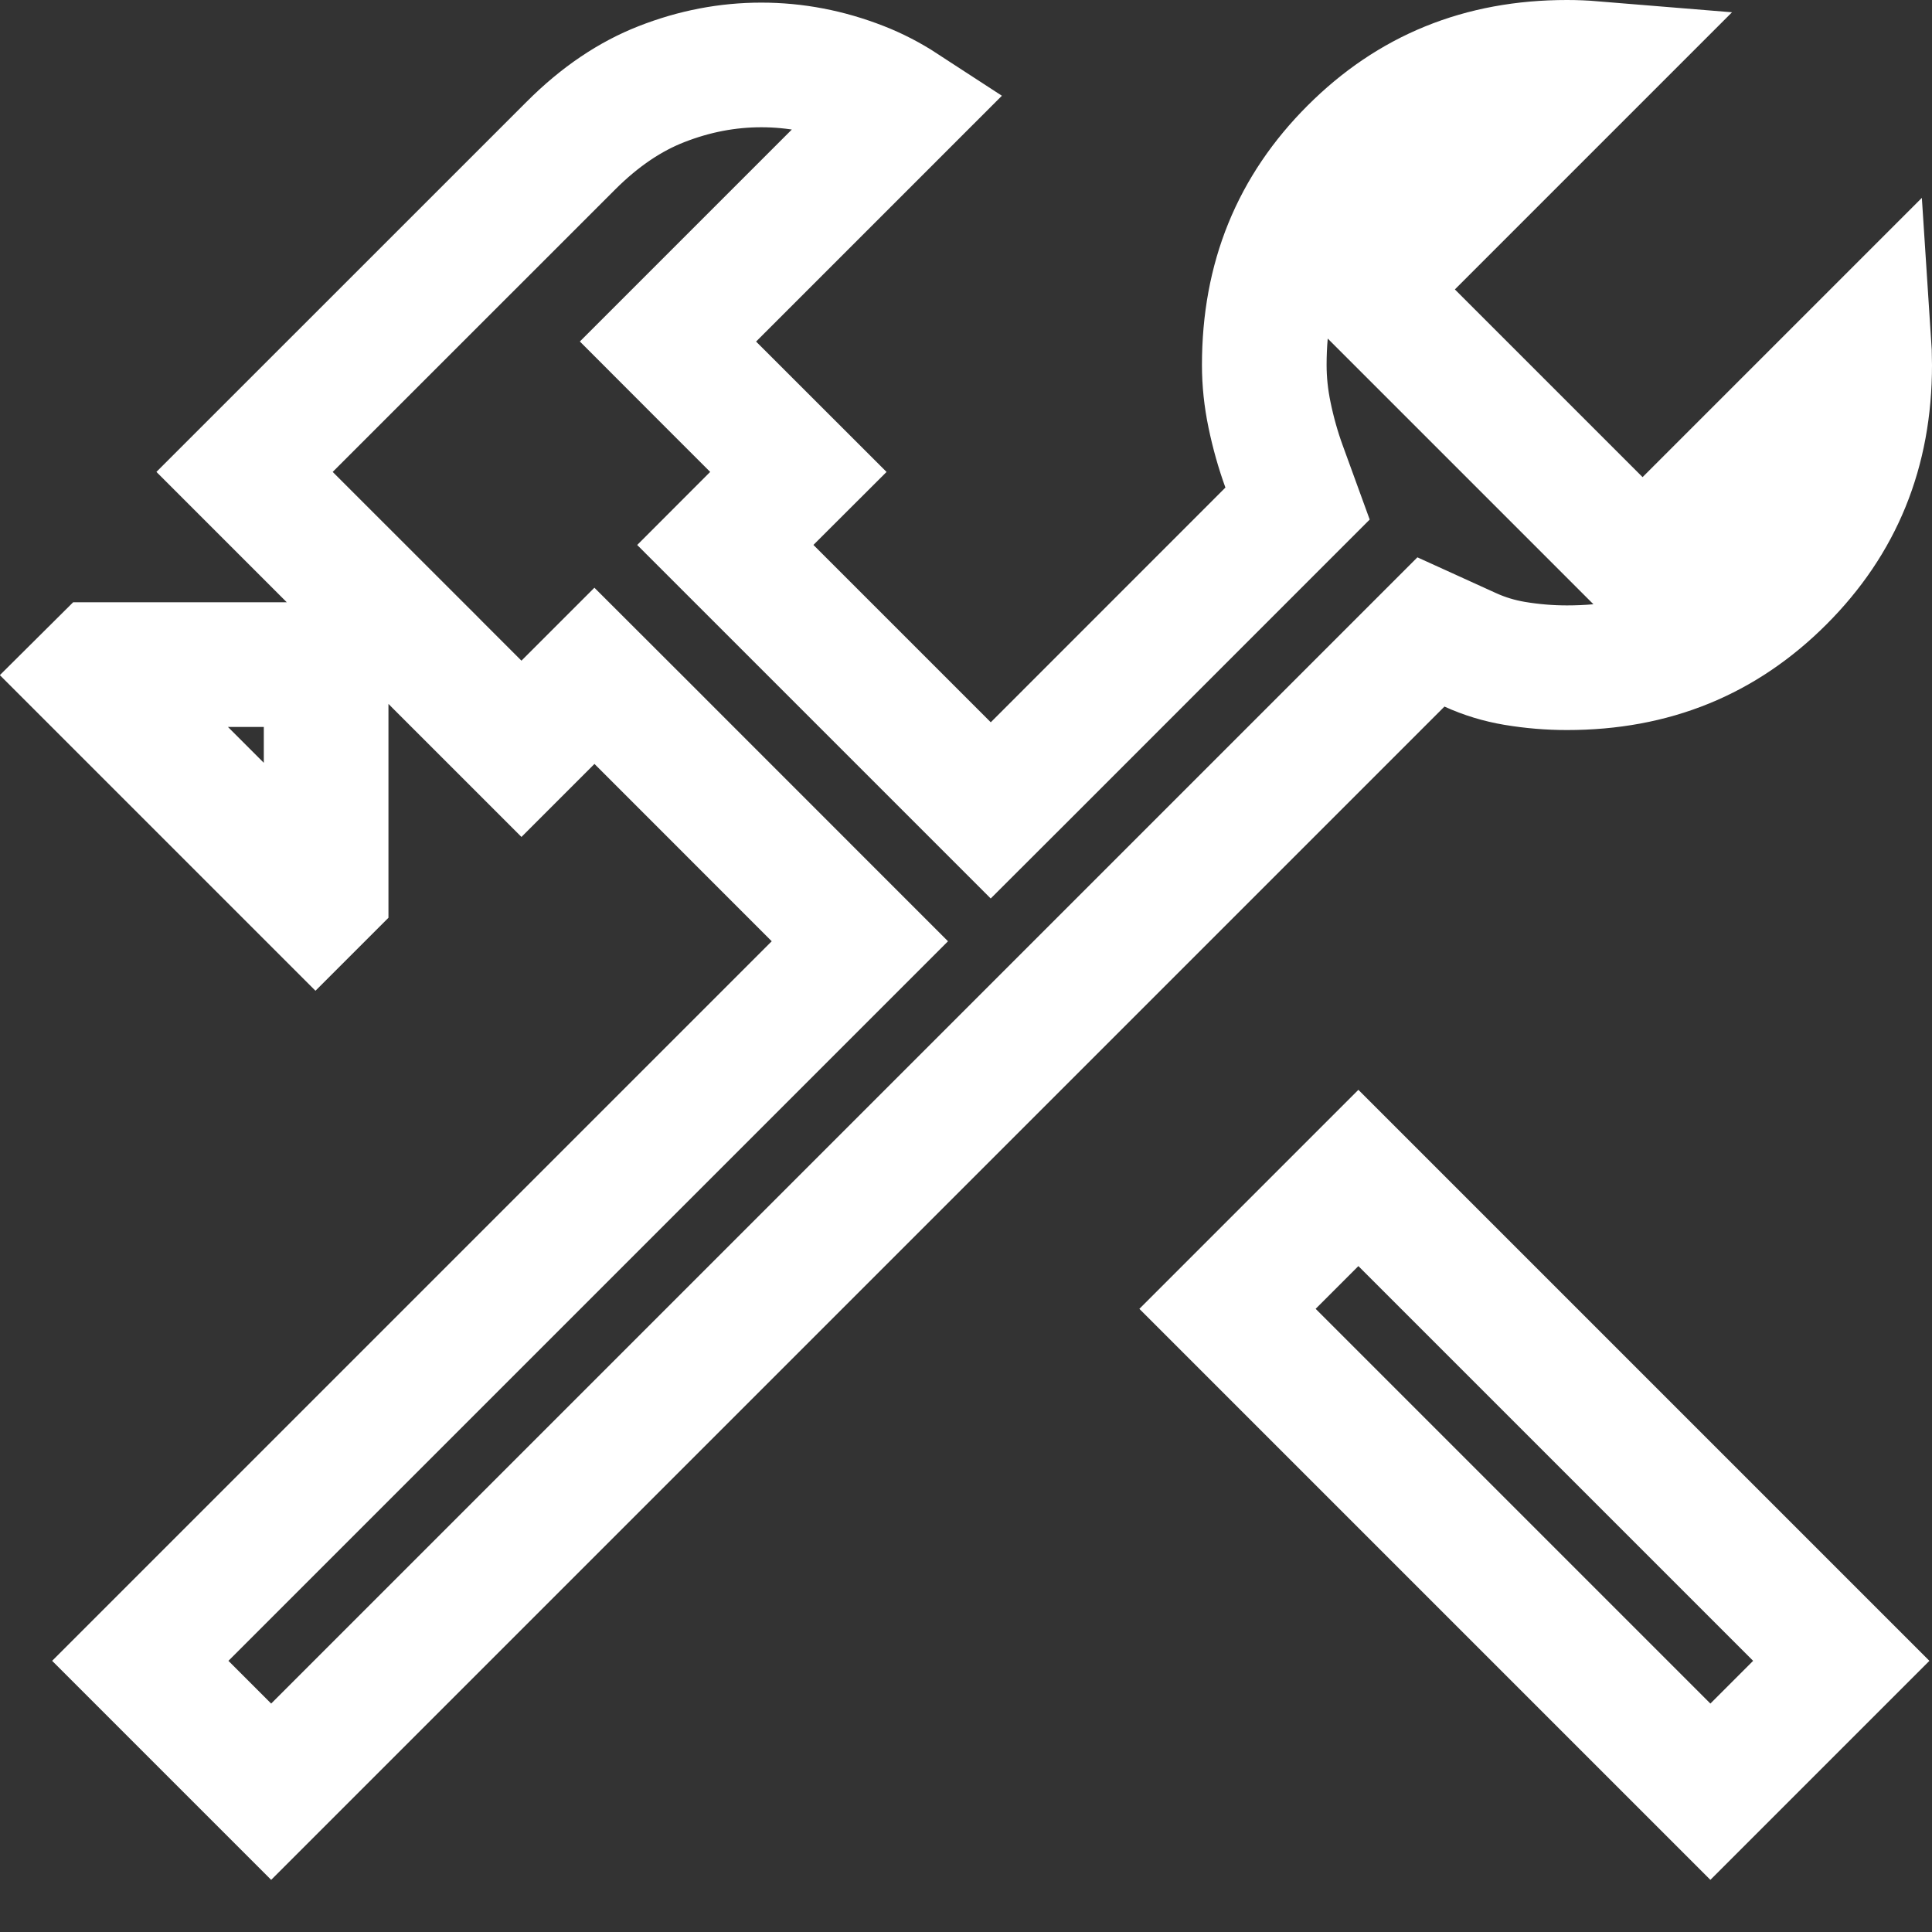 <?xml version="1.0" encoding="UTF-8"?> <svg xmlns="http://www.w3.org/2000/svg" width="31" height="31" viewBox="0 0 31 31" fill="none"><rect x="0" y="0" width="31" height="31" fill="#333333" stroke="none"/> <path d="M4.351 28.749L2.251 26.649L13.09 15.81L13.797 15.103L13.09 14.396L10.246 11.551L9.538 10.844L8.831 11.551L8.367 12.015L7.016 10.664L6.941 10.588L5.309 8.957L5.233 8.881L3.924 7.572L9.158 2.339C9.632 1.864 10.118 1.544 10.614 1.35C11.143 1.143 11.675 1.042 12.216 1.042C12.757 1.042 13.289 1.143 13.818 1.35C14.046 1.439 14.273 1.555 14.497 1.701L11.425 4.773L10.718 5.48L11.425 6.188L12.81 7.572L12.345 8.036L11.638 8.744L12.345 9.451L15.19 12.296L15.897 13.003L16.605 12.296L20.37 8.53L20.82 8.08L20.602 7.481C20.508 7.222 20.43 6.947 20.37 6.657C20.314 6.388 20.286 6.122 20.286 5.857C20.286 4.468 20.752 3.337 21.688 2.401C22.623 1.466 23.754 1 25.143 1C25.285 1 25.423 1.006 25.557 1.017L22.637 3.937L21.93 4.644L22.637 5.351L25.649 8.363L26.356 9.07L27.063 8.363L29.986 5.44C29.995 5.575 30 5.714 30 5.857C30 7.246 29.534 8.377 28.599 9.312C27.663 10.248 26.532 10.714 25.143 10.714C24.864 10.714 24.584 10.691 24.303 10.644C24.054 10.602 23.817 10.53 23.591 10.427L22.96 10.14L22.47 10.63L4.351 28.749ZM5.233 11.296V14.312L5.062 14.483L1.414 10.835L1.586 10.664H4.602H5.233V11.296ZM27.444 28.749L19.696 21.001L21.796 18.901L29.544 26.649L27.444 28.749Z" stroke="white" stroke-width="2"></path> </svg> 
